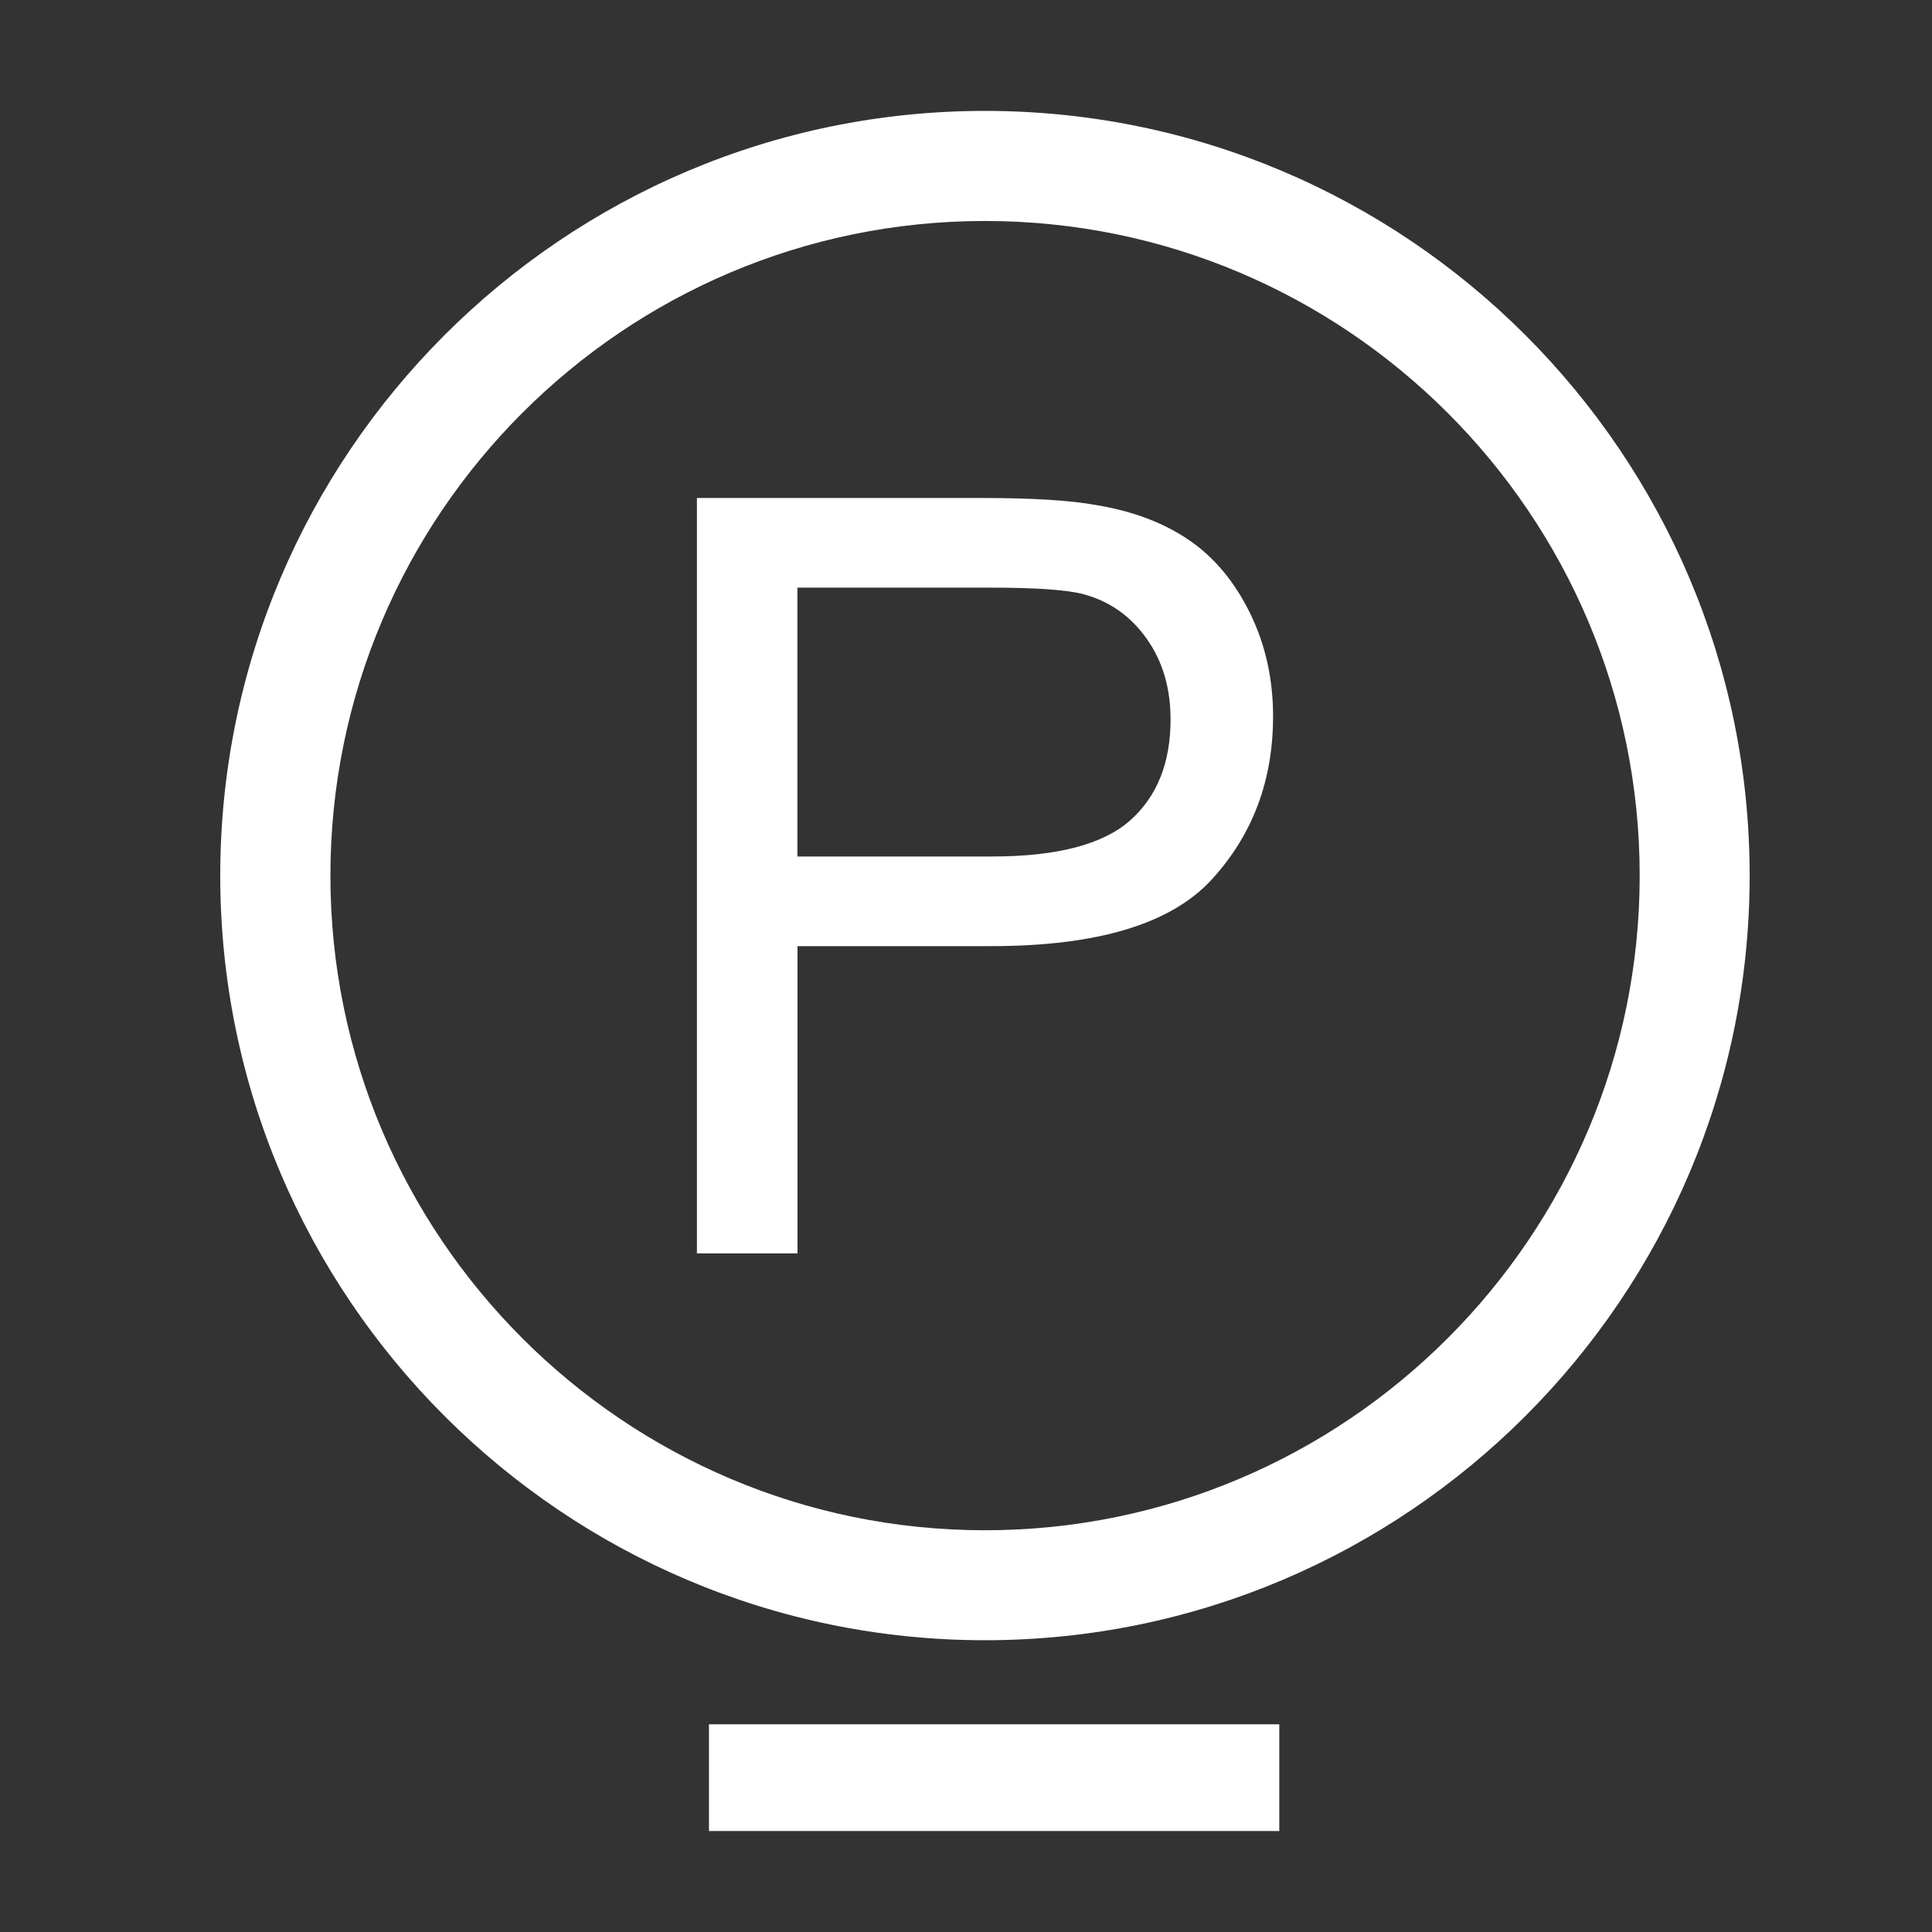 <?xml version="1.0" encoding="UTF-8"?>
<!DOCTYPE svg PUBLIC "-//W3C//DTD SVG 1.1//EN" "http://www.w3.org/Graphics/SVG/1.1/DTD/svg11.dtd">
<!-- Creator: CorelDRAW -->
<svg xmlns="http://www.w3.org/2000/svg" xml:space="preserve" width="50px" height="50px" style="shape-rendering:geometricPrecision; text-rendering:geometricPrecision; image-rendering:optimizeQuality; fill-rule:evenodd; clip-rule:evenodd"
viewBox="0 0 50 50"
 xmlns:xlink="http://www.w3.org/1999/xlink">
 <rect x="0" y="0" width="50" height="50" fill="#333333" stroke="none"/>
 <defs>
  <style type="text/css">
   <![CDATA[
    .fil0 {fill:white;fill-rule:nonzero}
   ]]>
  </style>
 </defs>
 <g id="Vrstva_x0020_1">
  <g id="_75975656">
   <path id="_76209592" class="fil0" d="M8.551 22.661c0,-9.343 7.597,-16.942 16.939,-16.942 9.344,0 16.945,7.599 16.945,16.942 0,9.337 -7.601,16.942 -16.945,16.942 -9.342,0 -16.939,-7.605 -16.939,-16.942zm16.939 19.788c10.912,0 19.791,-8.876 19.791,-19.788 0,-10.914 -8.879,-19.791 -19.791,-19.791 -10.91,0 -19.79,8.877 -19.79,19.791 0,10.911 8.88,19.788 19.79,19.788z"/>
   <path id="_111115752" class="fil0" d="M18.036 32.437l0 -19.549 7.366 0c1.299,0 2.291,0.059 2.974,0.184 0.961,0.159 1.763,0.468 2.413,0.917 0.647,0.446 1.169,1.077 1.563,1.882 0.397,0.81 0.595,1.698 0.595,2.668 0,1.663 -0.53,3.067 -1.584,4.219 -1.055,1.154 -2.96,1.728 -5.72,1.728l-5.004 0 0 7.951 -2.602 0zm2.602 -10.271l5.048 0c1.669,0 2.858,-0.314 3.556,-0.928 0.702,-0.622 1.052,-1.495 1.052,-2.619 0,-0.814 -0.207,-1.512 -0.62,-2.092 -0.411,-0.58 -0.953,-0.965 -1.628,-1.148 -0.437,-0.116 -1.243,-0.171 -2.414,-0.171l-4.995 0 0 6.958z"/>
   <polygon id="_111735888" class="fil0" points="18.348,44.625 18.348,47.387 33.108,47.387 33.108,44.625 "/>
  </g>
 </g>
</svg>

